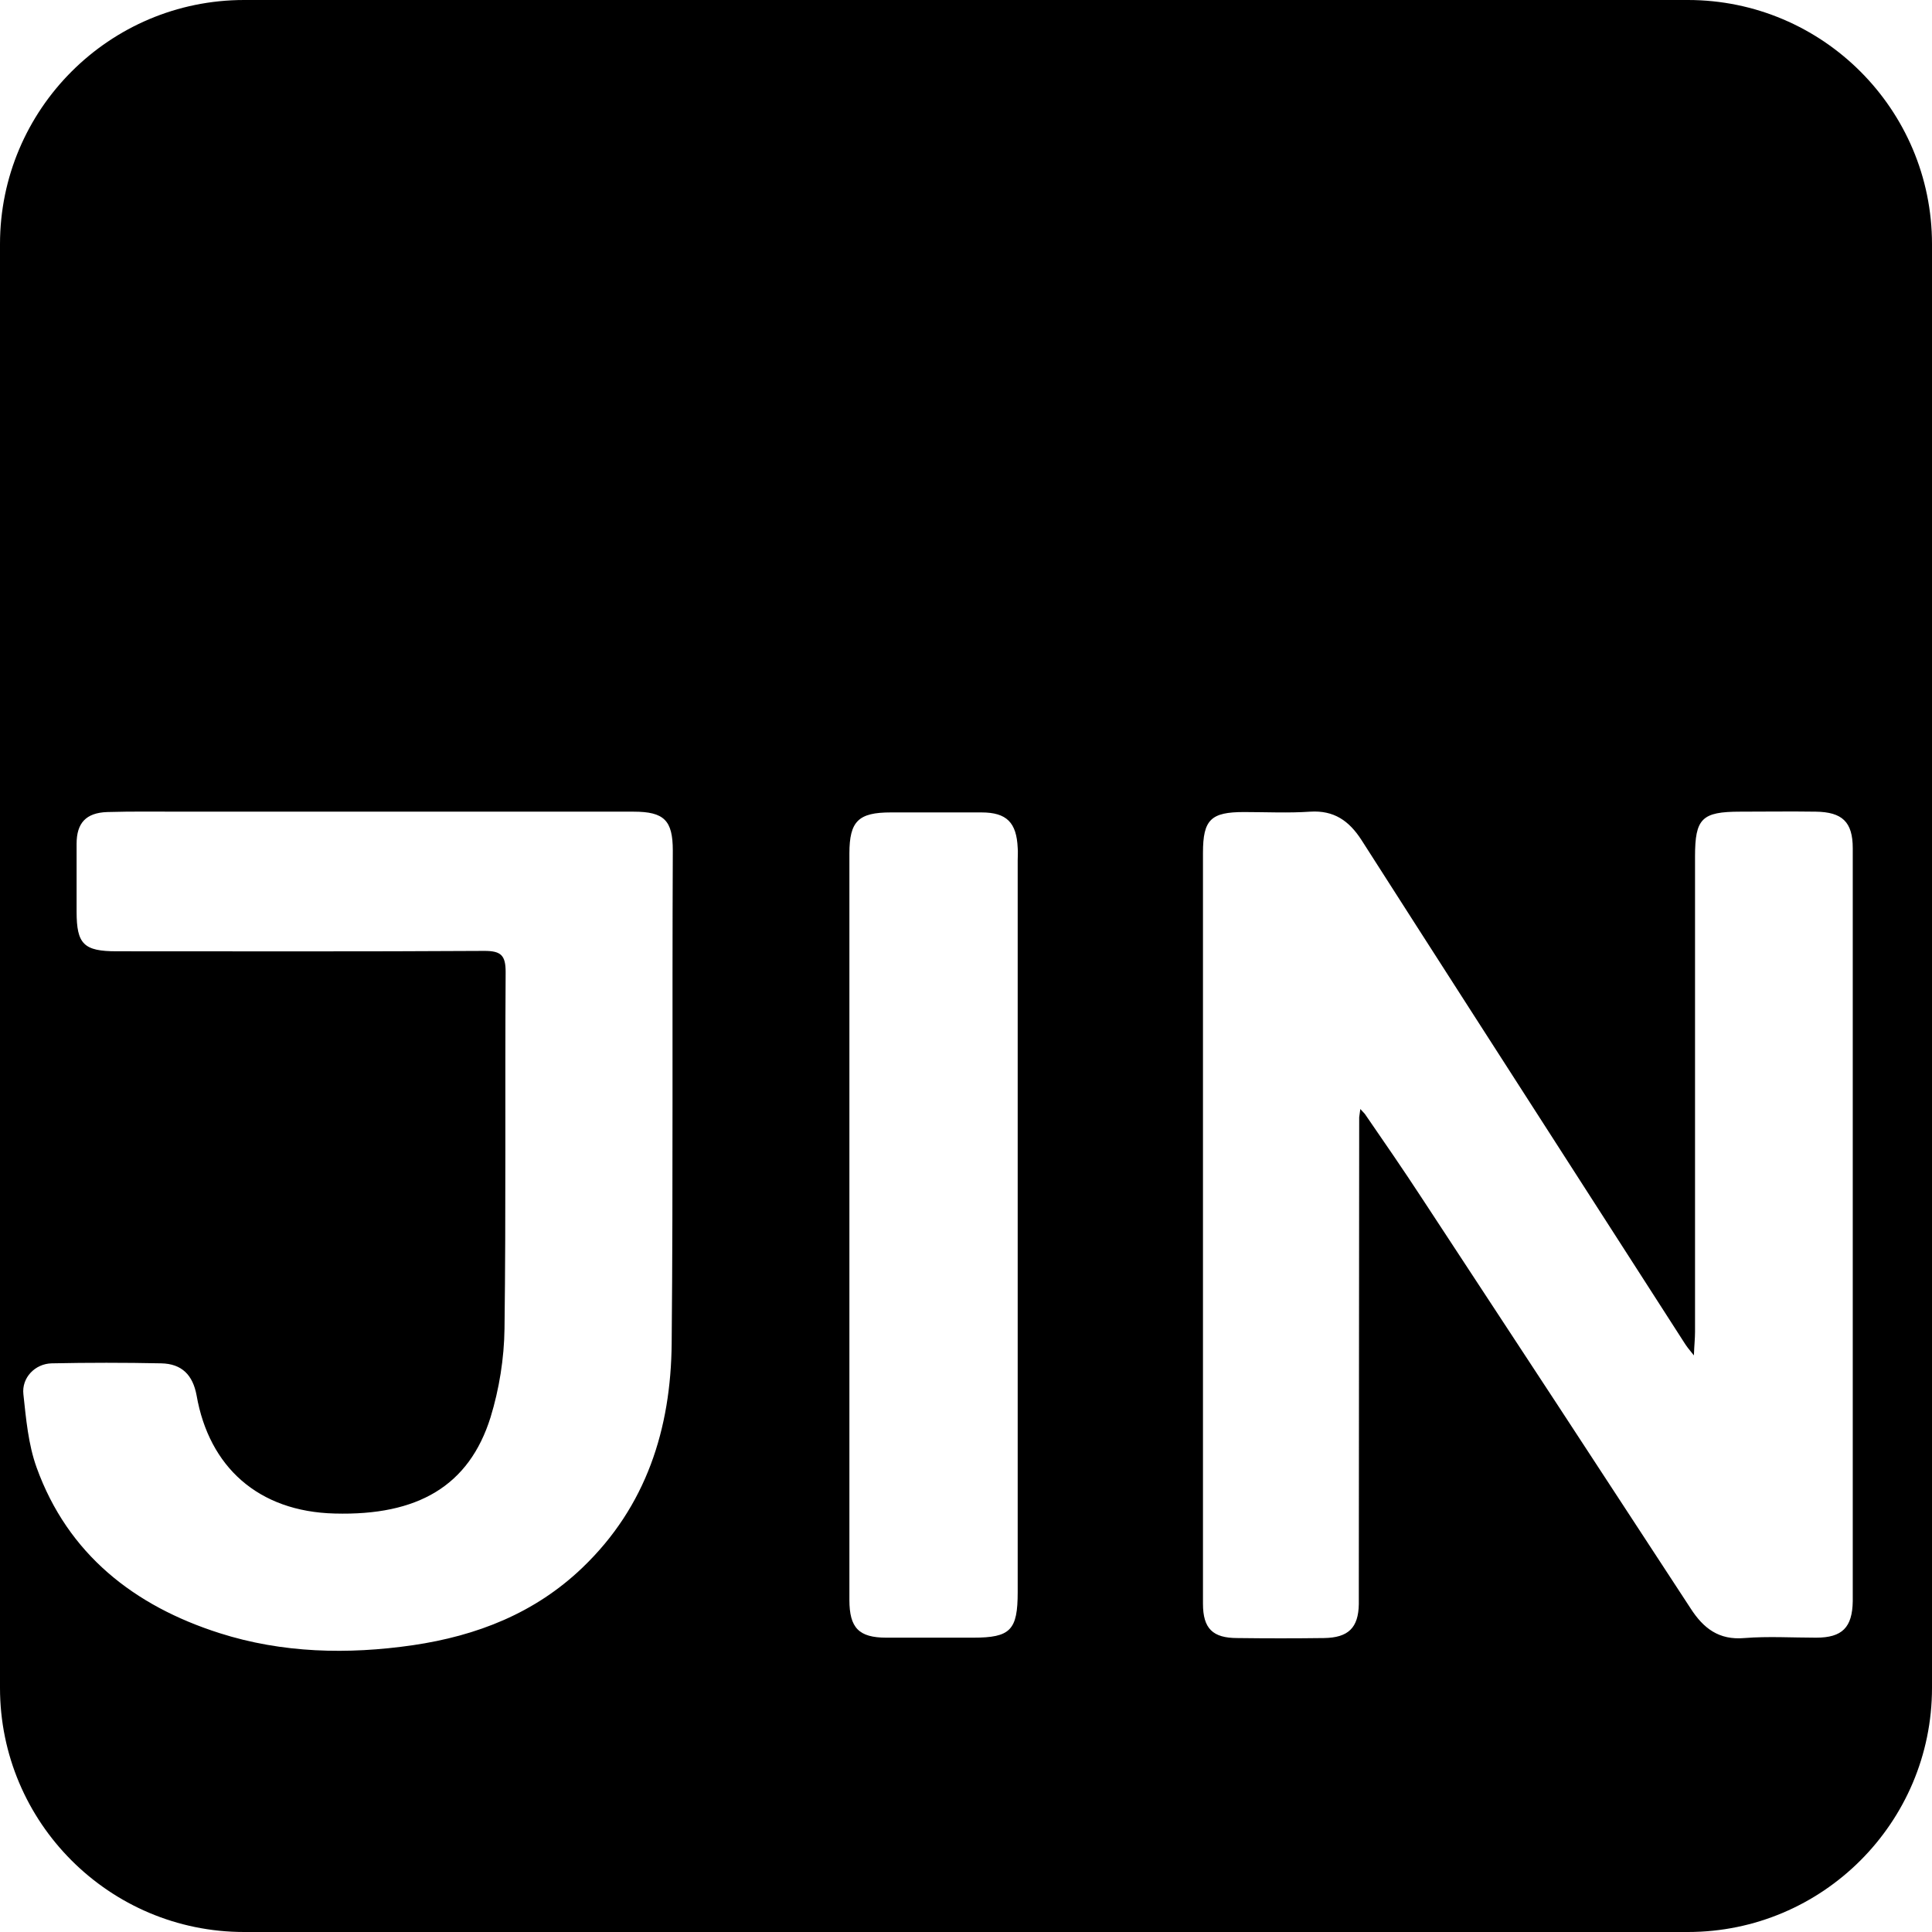 <svg xmlns="http://www.w3.org/2000/svg" xml:space="preserve" viewBox="0 0 512 512"><path d="M447.3 0H64.7C29 0 0 29 0 64.7v382.6C0 483 29 512 64.7 512h382.6c35.7 0 64.7-29 64.7-64.7V64.7C512 29 483 0 447.3 0M178 356c-.2 22.6-6.7 43.2-23.6 59.4-12.6 12.1-28 18.1-45 20.6-17.3 2.5-34.6 2.1-51.2-3.2-22.6-7.2-40.2-20.9-48.5-43.9-2.2-6.1-2.8-12.9-3.5-19.4-.5-4.4 3.1-8.1 7.5-8.2 9.7-.2 19.3-.2 29 0 5.5.1 8.4 3.1 9.4 8.5 3.3 18.9 16.3 30.8 36.6 31.3 22 .6 35.6-7.3 41.3-25.5 2.3-7.5 3.6-15.6 3.7-23.5.4-31.5.1-63 .3-94.5 0-4.4-1.2-5.6-5.6-5.6-32.5.2-65 .1-97.5.1-8.7 0-10.6-1.9-10.6-10.5v-18c0-5.5 2.5-8.2 8.1-8.4 6.7-.2 13.3-.1 20-.1h119.5c8.1 0 10.4 2.3 10.4 10.3-.2 43.6.1 87.1-.3 130.6m91.7-128v193.9c0 10.1-1.9 12.1-11.8 12.1h-23c-7.3 0-9.8-2.6-9.8-10V226.2c0-8.6 2.4-10.9 11-10.9h24c6.7 0 9.3 2.7 9.6 9.4.1 1 0 2.2 0 3.3m211.6 206c-6.3 0-12.7-.4-19 .1-6.8.6-10.9-2.6-14.3-7.9-23.7-36.3-47.4-72.5-71.2-108.7-4.9-7.5-10-14.9-15.1-22.3-.4-.4-.8-.9-1.2-1.3-.1.7-.2 1.5-.3 2.2 0 41.2-.1 82.3-.1 123.5v5.5c-.1 6.3-2.8 8.9-9.2 9-7.7.1-15.3.1-23 0-6.5 0-9.1-2.5-9.1-9.1V226c0-8.8 2.1-10.8 10.9-10.8 5.8 0 11.7.3 17.5-.1 6.3-.4 10.3 2.4 13.6 7.5 19.5 30.5 39 60.8 58.6 91.3l27 42c.5.8 1.1 1.6 2.5 3.3.1-2.8.3-4.5.3-6.2V227c0-10.1 1.8-11.9 12-11.9 6.7 0 13.3-.1 20 0 7 .1 9.8 2.7 9.8 9.7v199.5c-.1 7-2.8 9.7-9.7 9.7"/></svg>